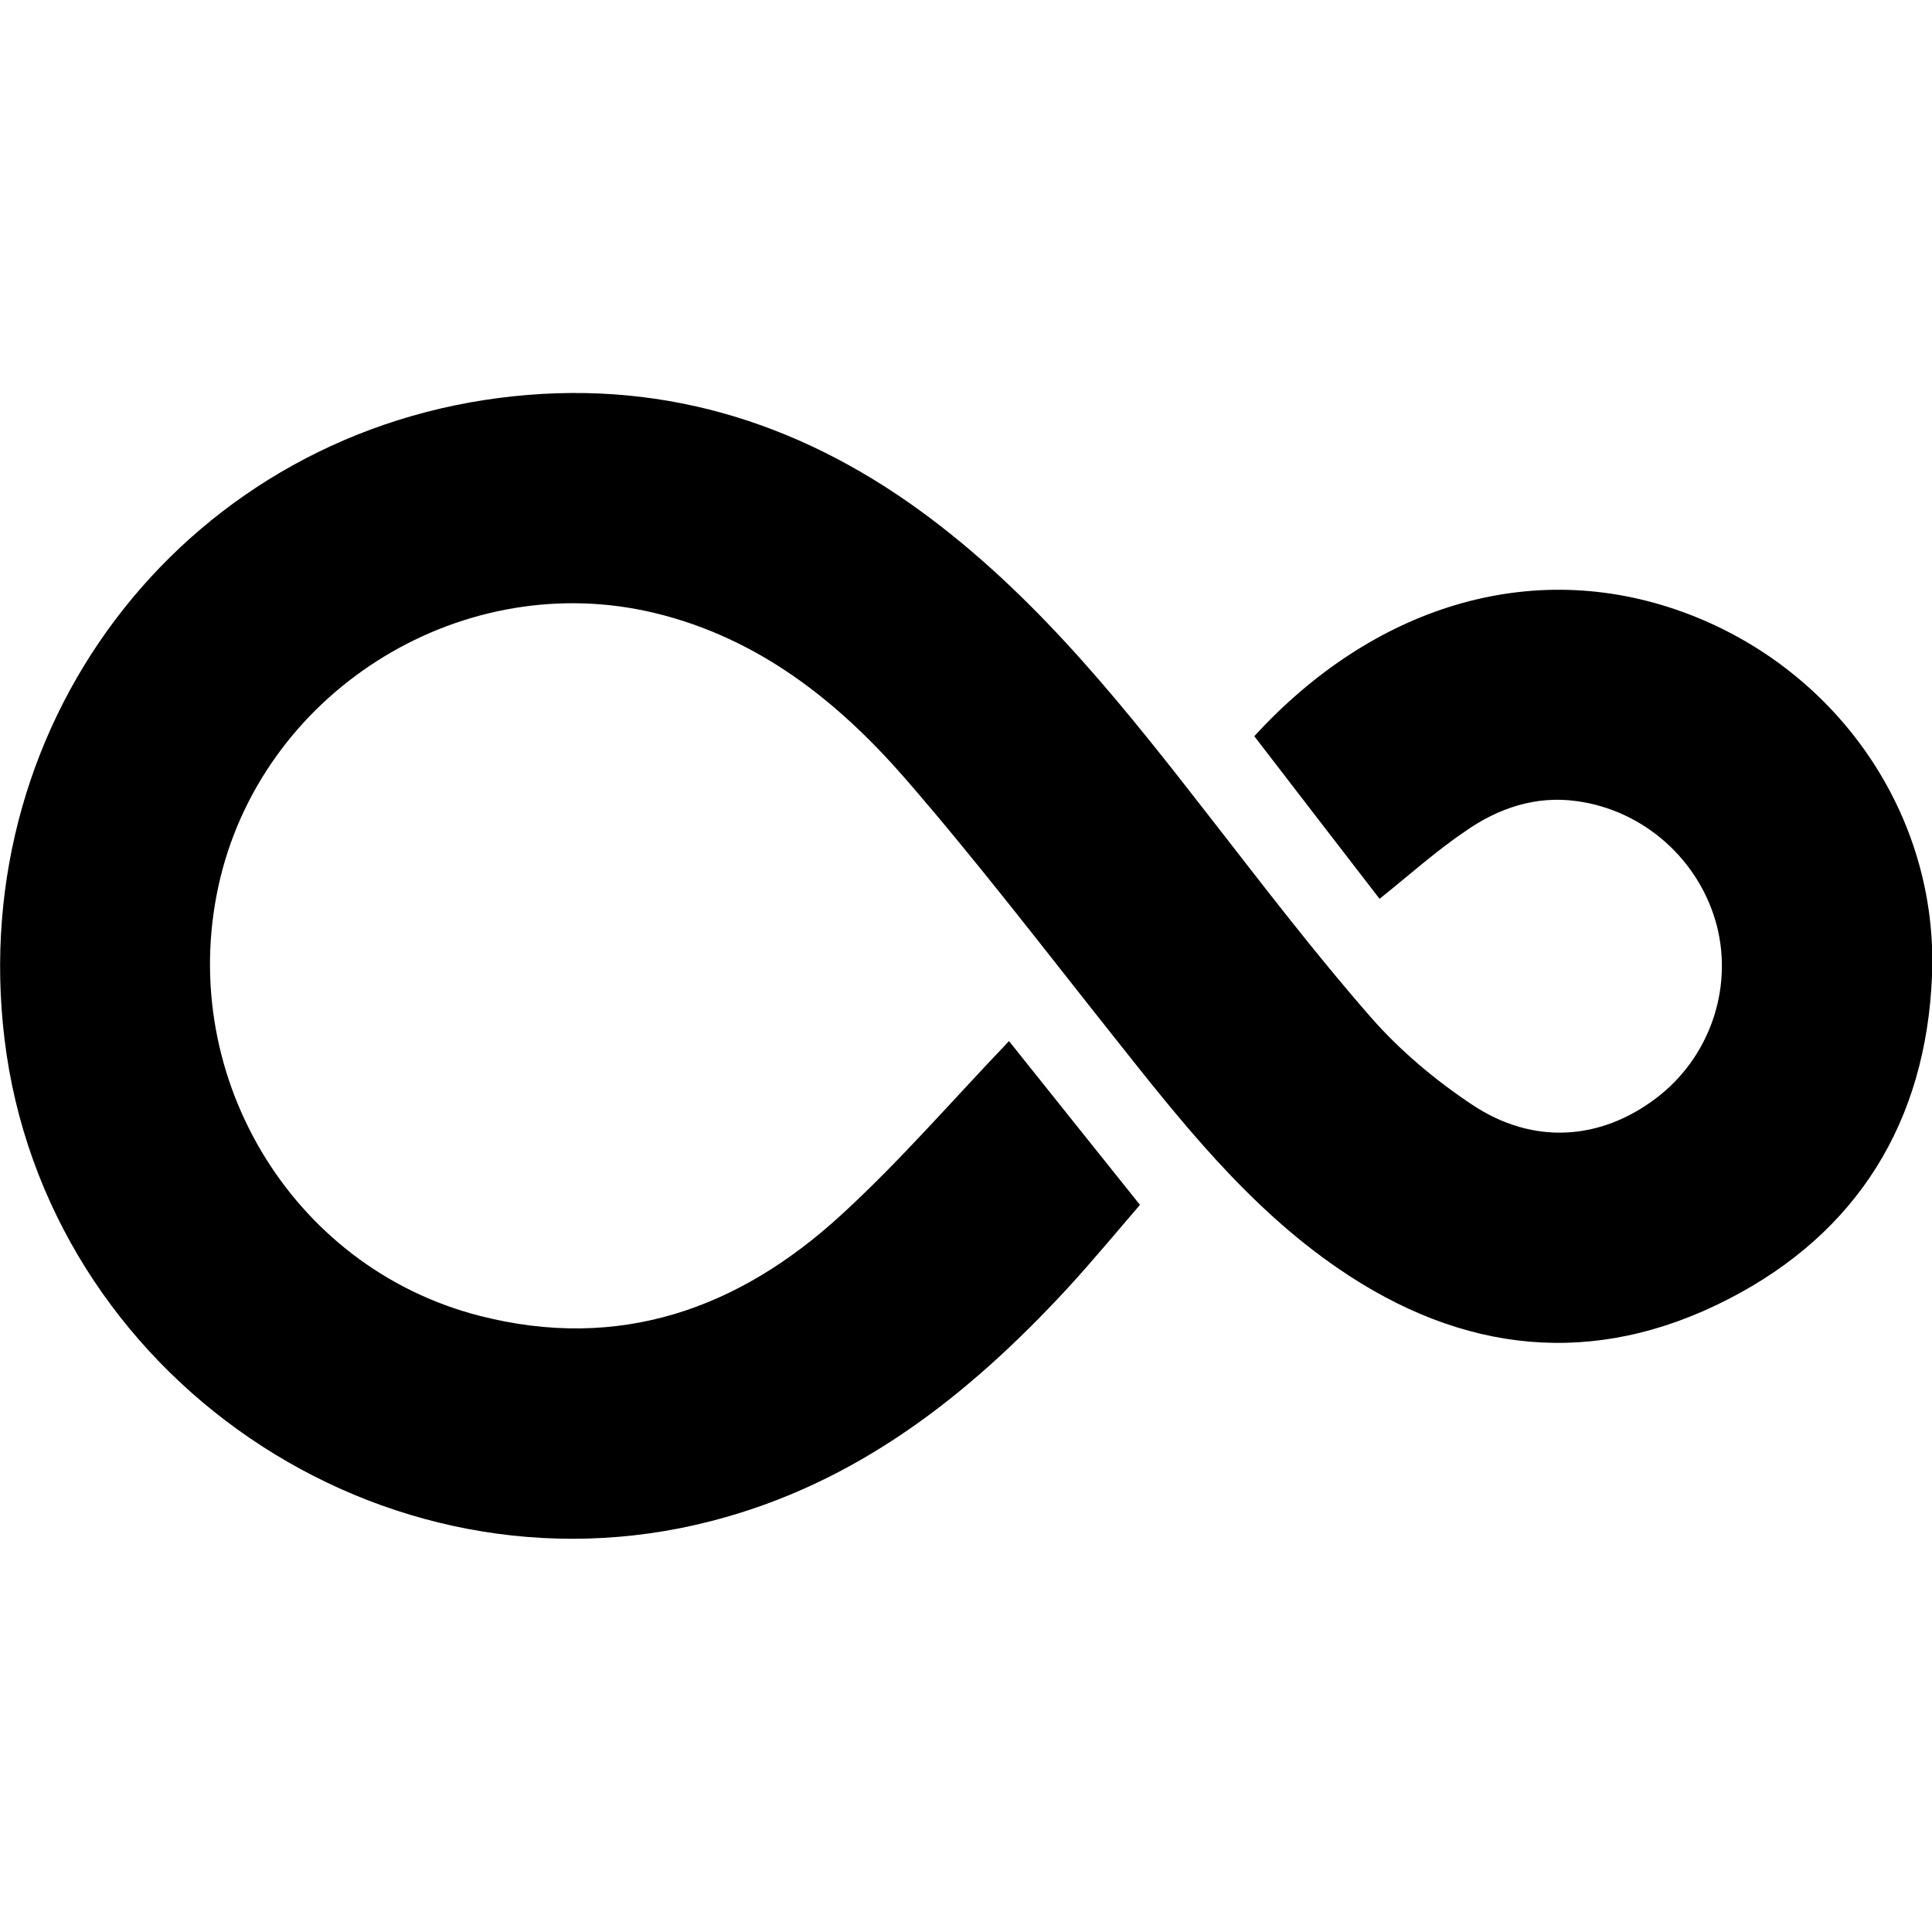 <?xml version="1.0" encoding="utf-8"?>
<!-- Generator: Adobe Illustrator 24.1.1, SVG Export Plug-In . SVG Version: 6.00 Build 0)  -->
<svg version="1.1" id="Layer_1" xmlns="http://www.w3.org/2000/svg" xmlns:xlink="http://www.w3.org/1999/xlink" x="0px" y="0px"
	 viewBox="0 0 512 512" style="enable-background:new 0 0 512 512;" xml:space="preserve">
<g>
	<path d="M365.6,238.2c-11.2-14.5-22.2-28.8-33.2-43.1c31.3-34.2,73.2-47.6,113.6-32.9c40.7,14.8,67.8,53.6,66,96.5
		c-1.6,38.5-19.7,68-54,85.6c-35.6,18.3-70.5,14.4-103.3-8.1c-24.1-16.5-41.9-39.2-59.8-61.8c-18.2-22.9-36-46.2-55.2-68.3
		c-17.8-20.4-38.8-37-66-43.6c-50.5-12.3-103,19.7-115.3,70.1c-12.4,51.1,18.3,103.2,68.7,116.1c37,9.5,68.7-1.8,95.9-26.8
		c15.5-14.2,29.3-30.2,44.4-46c10.9,13.7,22.5,28.1,34.7,43.4c-6.2,7.2-12.5,14.8-19.1,22c-26.3,28.5-56,51.9-94.5,61.8
		C101.4,425.6,12,364.6,1.2,275.4c-10.4-85.7,49.5-161.5,135-170.4c41.1-4.3,77.9,7.8,110.7,32.6c29.5,22.3,52,51,74.4,79.8
		c13.7,17.6,27.3,35.4,42,52.2c7.7,8.8,17.1,16.7,26.9,23.2c16.1,10.7,33.9,9.4,48.6-1.7c14.1-10.6,20.5-28.8,16.2-45.7
		c-4.5-17.4-19.3-30.7-37.2-33.1c-10.9-1.5-20.8,1.9-29.5,8C380.6,225.5,373.6,231.8,365.6,238.2"/>
</g>
</svg>
